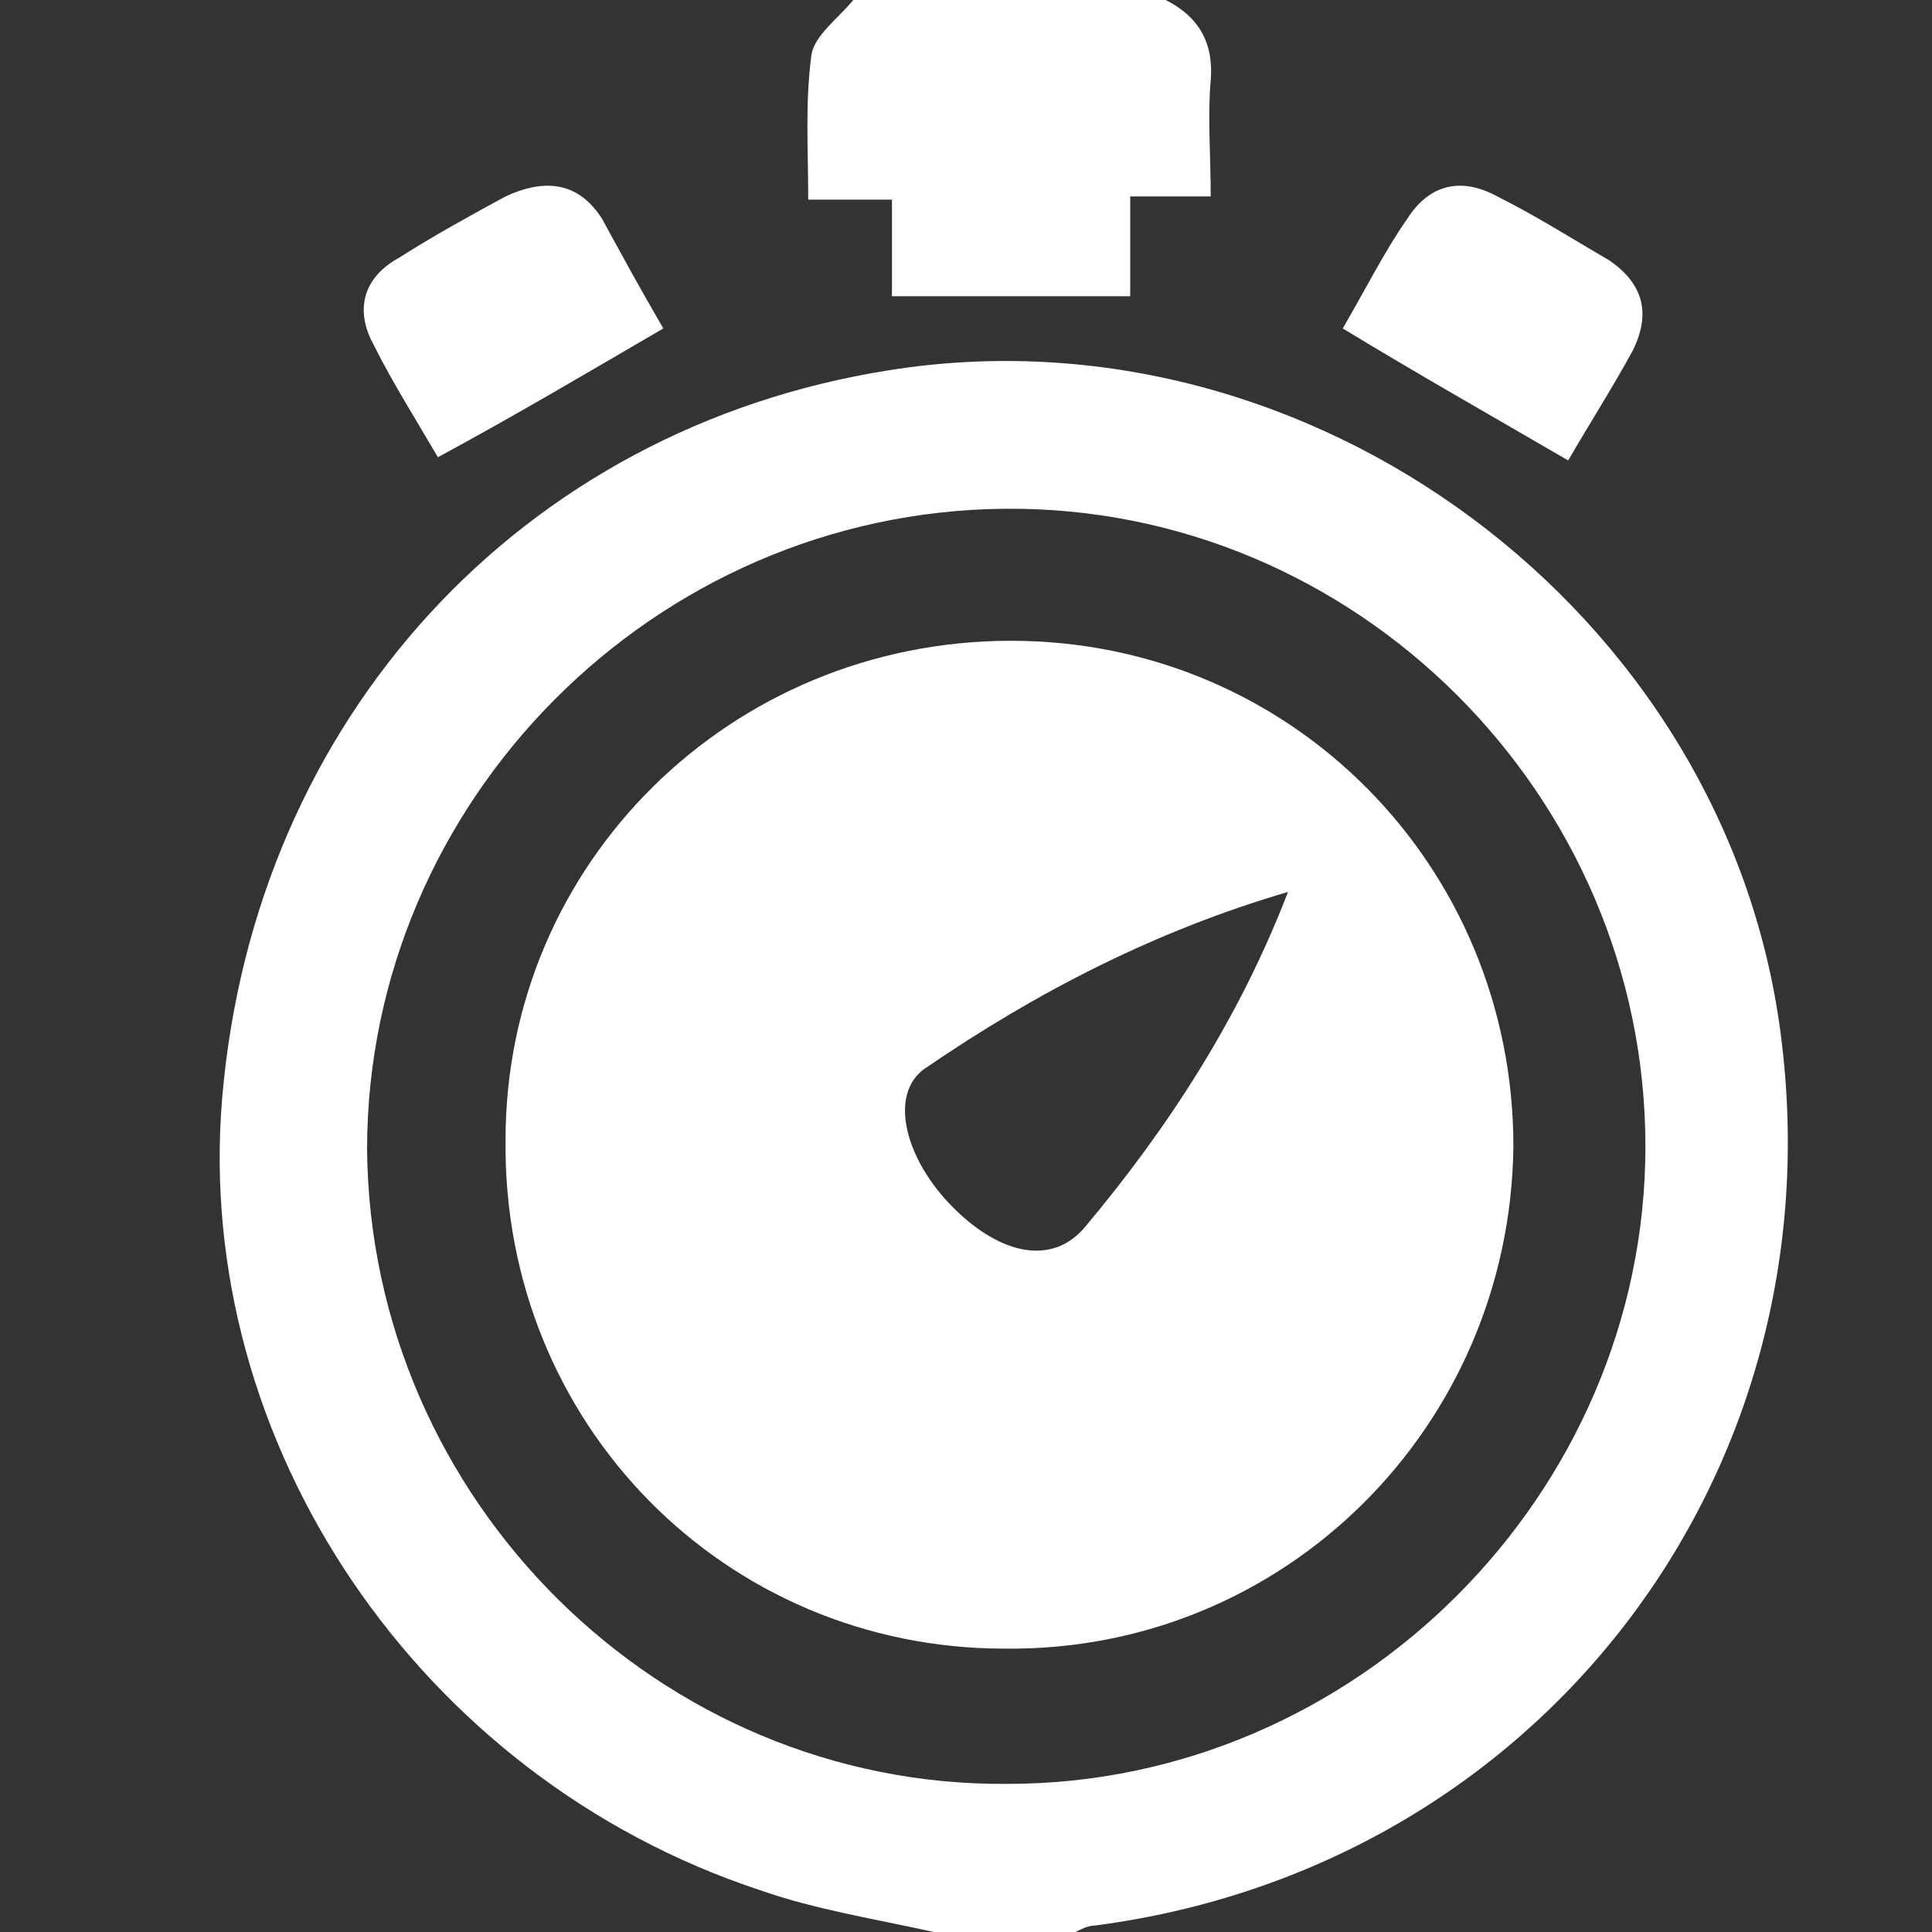 <?xml version="1.0" encoding="utf-8"?>
<!-- Generator: Adobe Illustrator 24.0.0, SVG Export Plug-In . SVG Version: 6.00 Build 0)  -->
<svg version="1.1" id="Layer_1" xmlns="http://www.w3.org/2000/svg" xmlns:xlink="http://www.w3.org/1999/xlink" x="0px" y="0px"
	 viewBox="0 0 60 60" style="enable-background:new 0 0 60 60;" xml:space="preserve">
<rect x="0" y="0" width="60" height="60" fill="#333333" stroke="none"/>
<style type="text/css">
	.st0{fill:#FFFFFF;}
</style>
<g>
	<path class="st0" d="M29,60c-1.8-0.4-3.7-0.7-5.4-1.3C13,55.2,6,44.8,6.9,34.1c1-11.8,9.3-20.8,20.7-22.6
		c13.1-2.1,26,7.5,27.7,20.6c1.8,13.7-7.5,25.9-21.3,27.7c-0.2,0-0.4,0.1-0.6,0.2C32,60,30.5,60,29,60z M31.3,55.4
		c10.8,0,19.8-9,19.8-19.8c0-10.9-9-19.9-19.9-19.8c-10.9,0.1-19.8,9.1-19.8,19.9C11.5,46.6,20.5,55.5,31.3,55.4z"/>
	<path class="st0" d="M36.2,0c1,0.5,1.5,1.3,1.4,2.5c-0.1,1.1,0,2.3,0,3.6c-0.8,0-1.6,0-2.5,0c0,1.1,0,2.1,0,3.1c-2.5,0-4.9,0-7.4,0
		c0-0.9,0-1.9,0-3c-0.9,0-1.7,0-2.6,0c0-1.6-0.1-3,0.1-4.5c0.1-0.6,0.8-1.1,1.3-1.7C29.6,0,32.9,0,36.2,0z"/>
	<path class="st0" d="M20.6,10.2c-2.4,1.4-4.6,2.7-7,4c-0.7-1.2-1.4-2.3-2-3.5c-0.6-1.1-0.3-2.1,0.8-2.7c1.1-0.7,2.2-1.3,3.3-1.9
		C17,5.5,18,5.7,18.7,6.8C19.3,7.9,19.9,9,20.6,10.2z"/>
	<path class="st0" d="M41.7,10.2c0.7-1.2,1.3-2.4,2-3.4c0.7-1.1,1.7-1.3,2.8-0.7c1.2,0.6,2.3,1.3,3.5,2c1,0.7,1.3,1.6,0.7,2.8
		c-0.6,1.1-1.3,2.2-2,3.4C46.3,12.9,44,11.6,41.7,10.2z"/>
	<path class="st0" d="M31.2,51.2c-8.7,0-15.6-7-15.5-15.8c0-8.6,7-15.5,15.7-15.5c8.7,0,15.6,7,15.6,15.7
		C46.9,44.3,39.9,51.3,31.2,51.2z M40,27.7c-4.1,1.2-7.8,3.1-11.3,5.5c-1.1,0.8-0.6,2.8,0.9,4.3c1.5,1.5,3.1,1.8,4.1,0.6
		C36.3,35,38.5,31.6,40,27.7z"/>
</g>
</svg>
